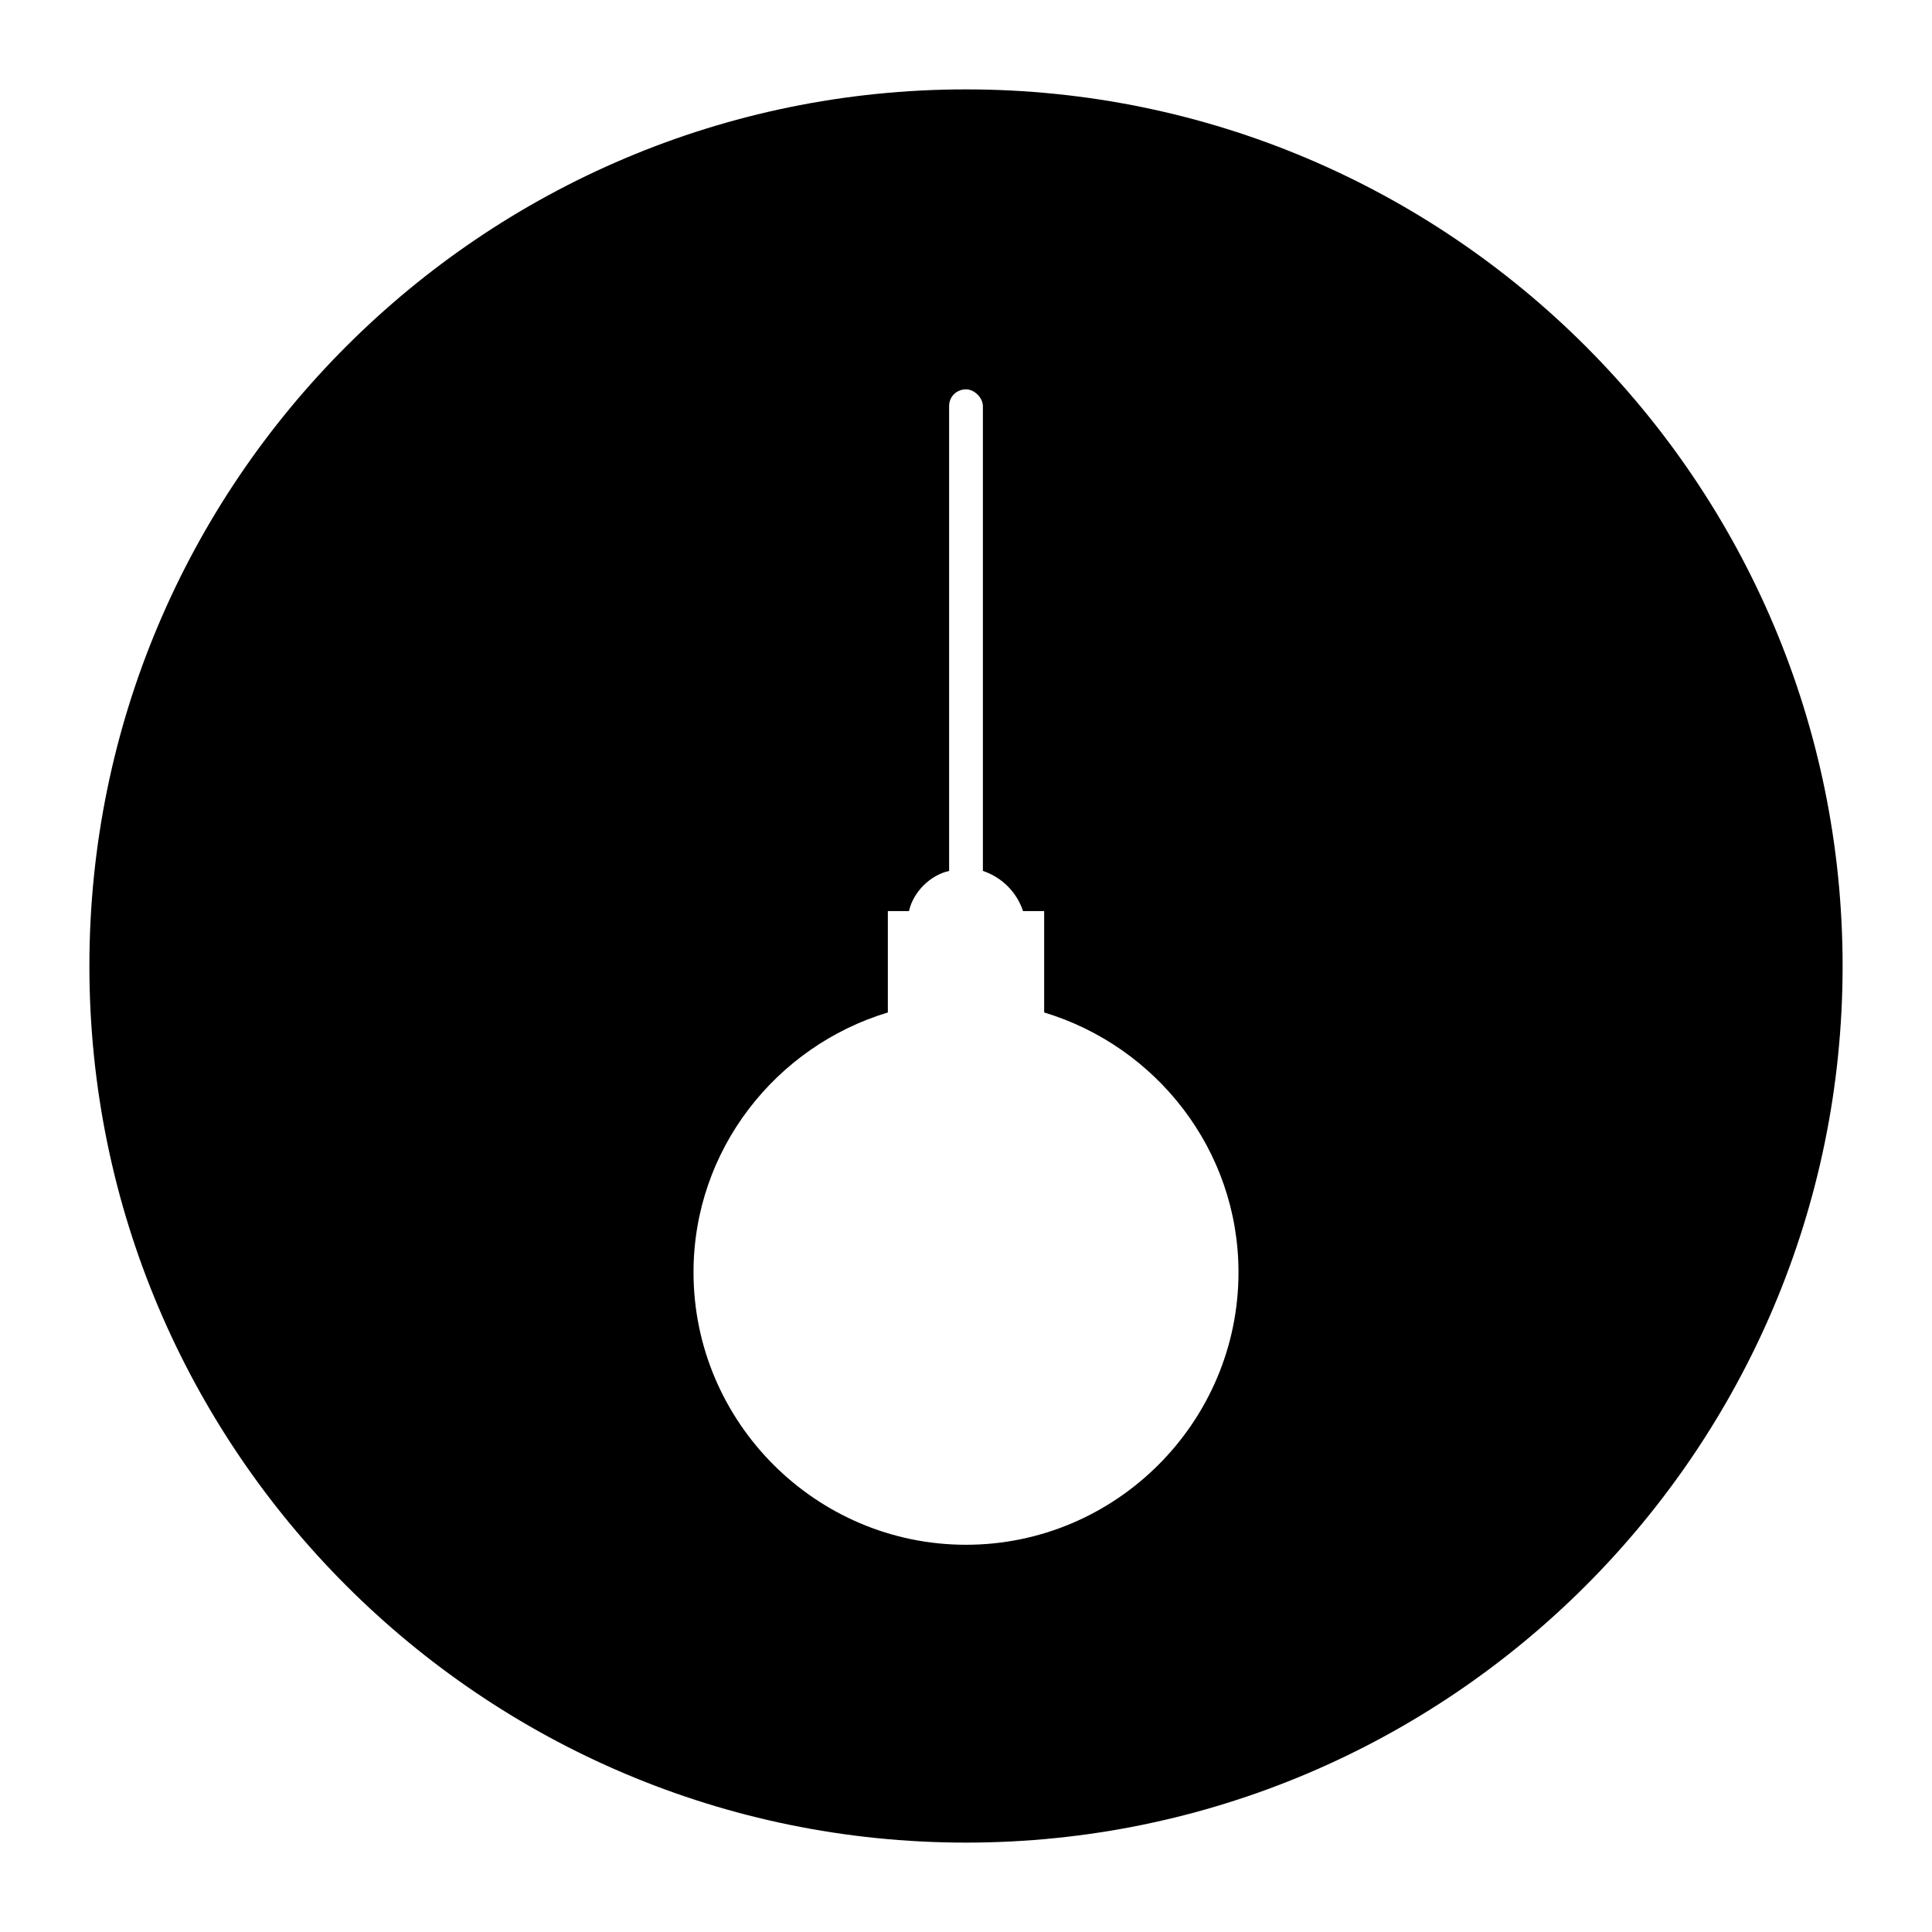 <?xml version="1.0" encoding="UTF-8"?>
<!-- Uploaded to: SVG Repo, www.svgrepo.com, Generator: SVG Repo Mixer Tools -->
<svg fill="#000000" width="800px" height="800px" version="1.1" viewBox="144 144 512 512" xmlns="http://www.w3.org/2000/svg">
 <path d="m400 167.69c-128.19 0-232.31 104.12-232.31 232.31s104.12 232.31 232.31 232.31 232.31-104.12 232.31-232.31-104.12-232.31-232.31-232.31zm0 385.69c-39.746 0-72.211-32.469-72.211-72.211 0-32.469 21.832-59.898 51.5-68.855v-26.871h5.598c1.121-5.039 5.598-9.516 10.637-10.637v-123.15c0-2.801 2.238-4.477 4.477-4.477s4.477 2.238 4.477 4.477v123.15c5.039 1.68 8.957 5.598 10.637 10.637h5.598v26.871c29.668 8.957 51.5 36.387 51.5 68.855 0 39.746-32.469 72.211-72.211 72.211z"/>
</svg>